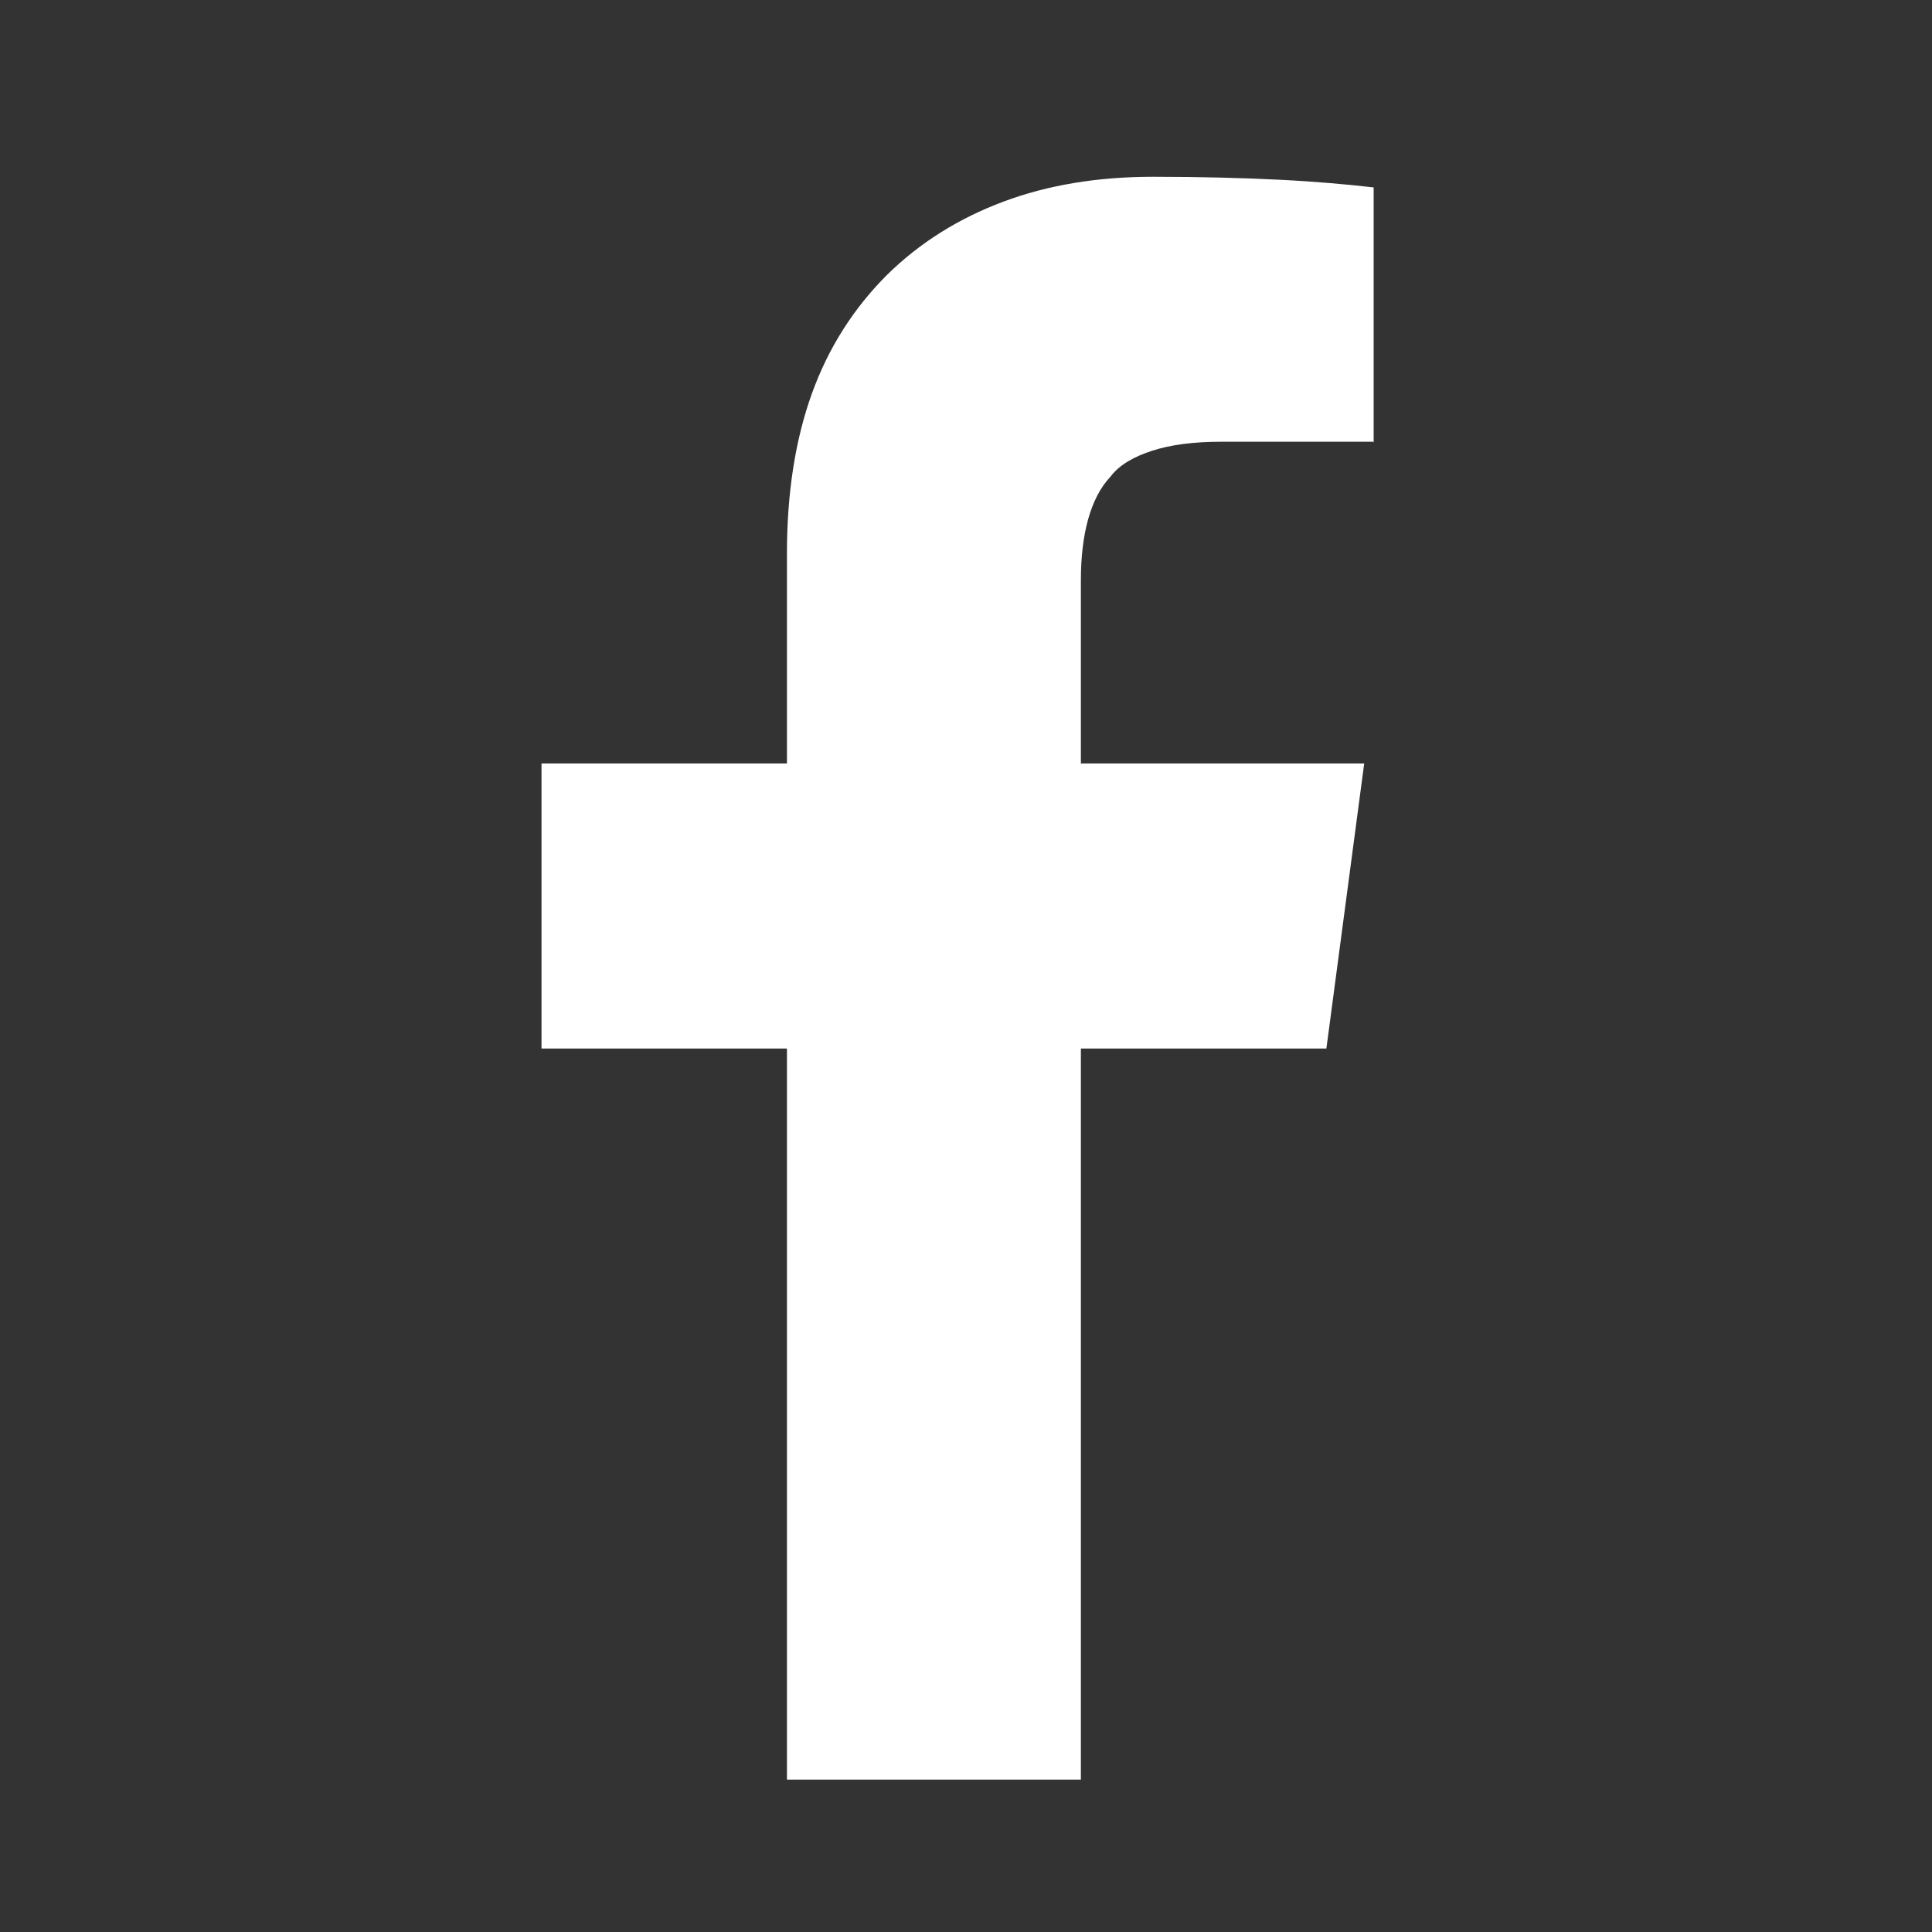 <svg width="28" height="28" viewBox="0 0 28 28" fill="none" xmlns="http://www.w3.org/2000/svg">
<rect x="0" y="0" width="28" height="28" fill="#333333" stroke="none"/>
<g id="facebook">
<path id="facebook_2" d="M19.9 6.402H17.697C17.303 6.402 16.968 6.445 16.703 6.531C16.437 6.616 16.223 6.736 16.094 6.908C15.94 7.071 15.837 7.285 15.768 7.533C15.7 7.782 15.665 8.073 15.665 8.408V11.065H19.771L19.223 15.196H15.665V25.791H11.405V15.196H7.848V11.065H11.405V8.022C11.405 7.148 11.525 6.376 11.765 5.708C12.005 5.039 12.374 4.465 12.854 3.985C13.334 3.513 13.9 3.162 14.543 2.922C15.185 2.682 15.905 2.562 16.711 2.562C17.405 2.562 18.023 2.579 18.546 2.605C19.068 2.631 19.531 2.673 19.908 2.716V6.411L19.9 6.402Z" fill="white"/>
</g>
</svg>
